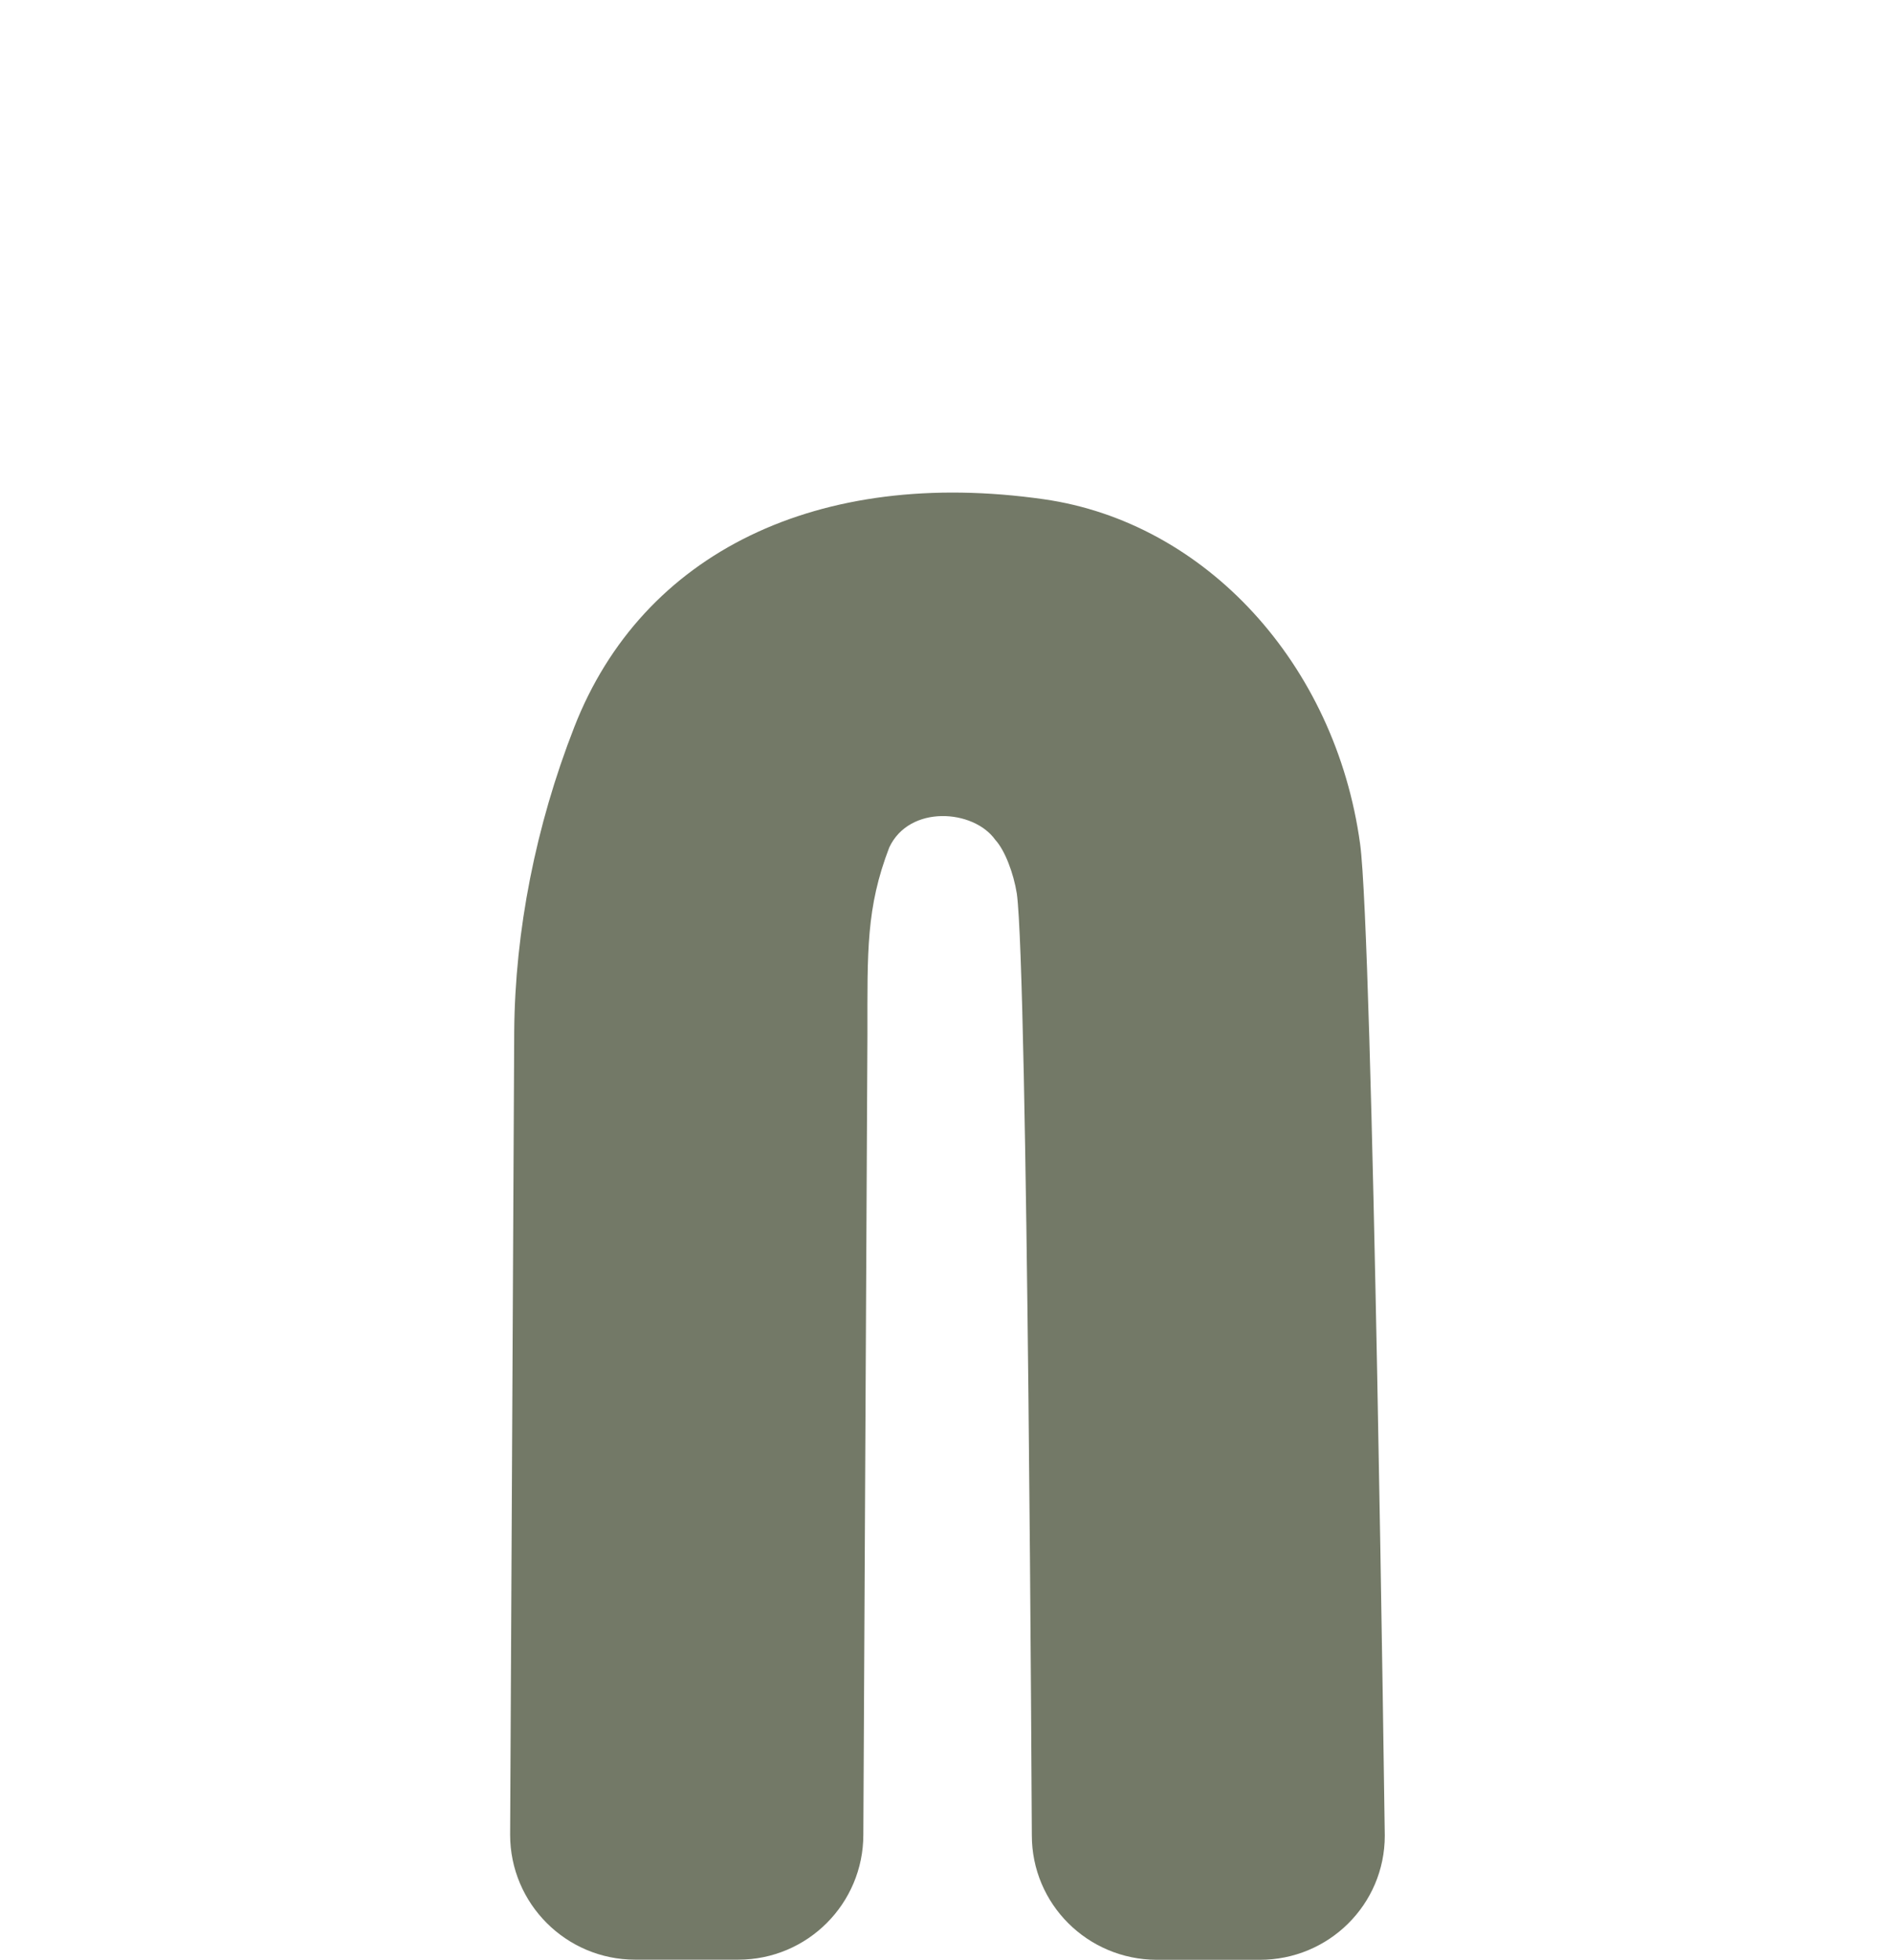 <?xml version="1.0" encoding="UTF-8"?><svg id="a" xmlns="http://www.w3.org/2000/svg" viewBox="0 0 138.86 143.8"><defs><style>.b{fill:#737967;stroke-width:0px;}</style></defs><path class="b" d="m92.41,143.79h-7.57c-5.06-.02-9.16-4.09-9.15-9.15,0,0-.3-63.19-1.1-69.07-.24-1.51-.88-3.19-1.58-3.95-1.6-2.25-6.31-2.59-7.78.56-1.7,4.43-1.6,7.61-1.6,13.67l-.3,58.76c0,5.06-4.1,9.17-9.17,9.17h-7.57c-5.06,0-9.17-4.11-9.17-9.17l.3-58.95c.06-7.35,1.57-15.06,4.4-22.3,5-12.84,17.92-19.09,34.45-16.73,11.86,1.69,21.4,12.09,23.2,25.29.93,6.77,1.81,72.76,1.81,72.76,0,5.06-4.12,9.12-9.18,9.11"/></svg>